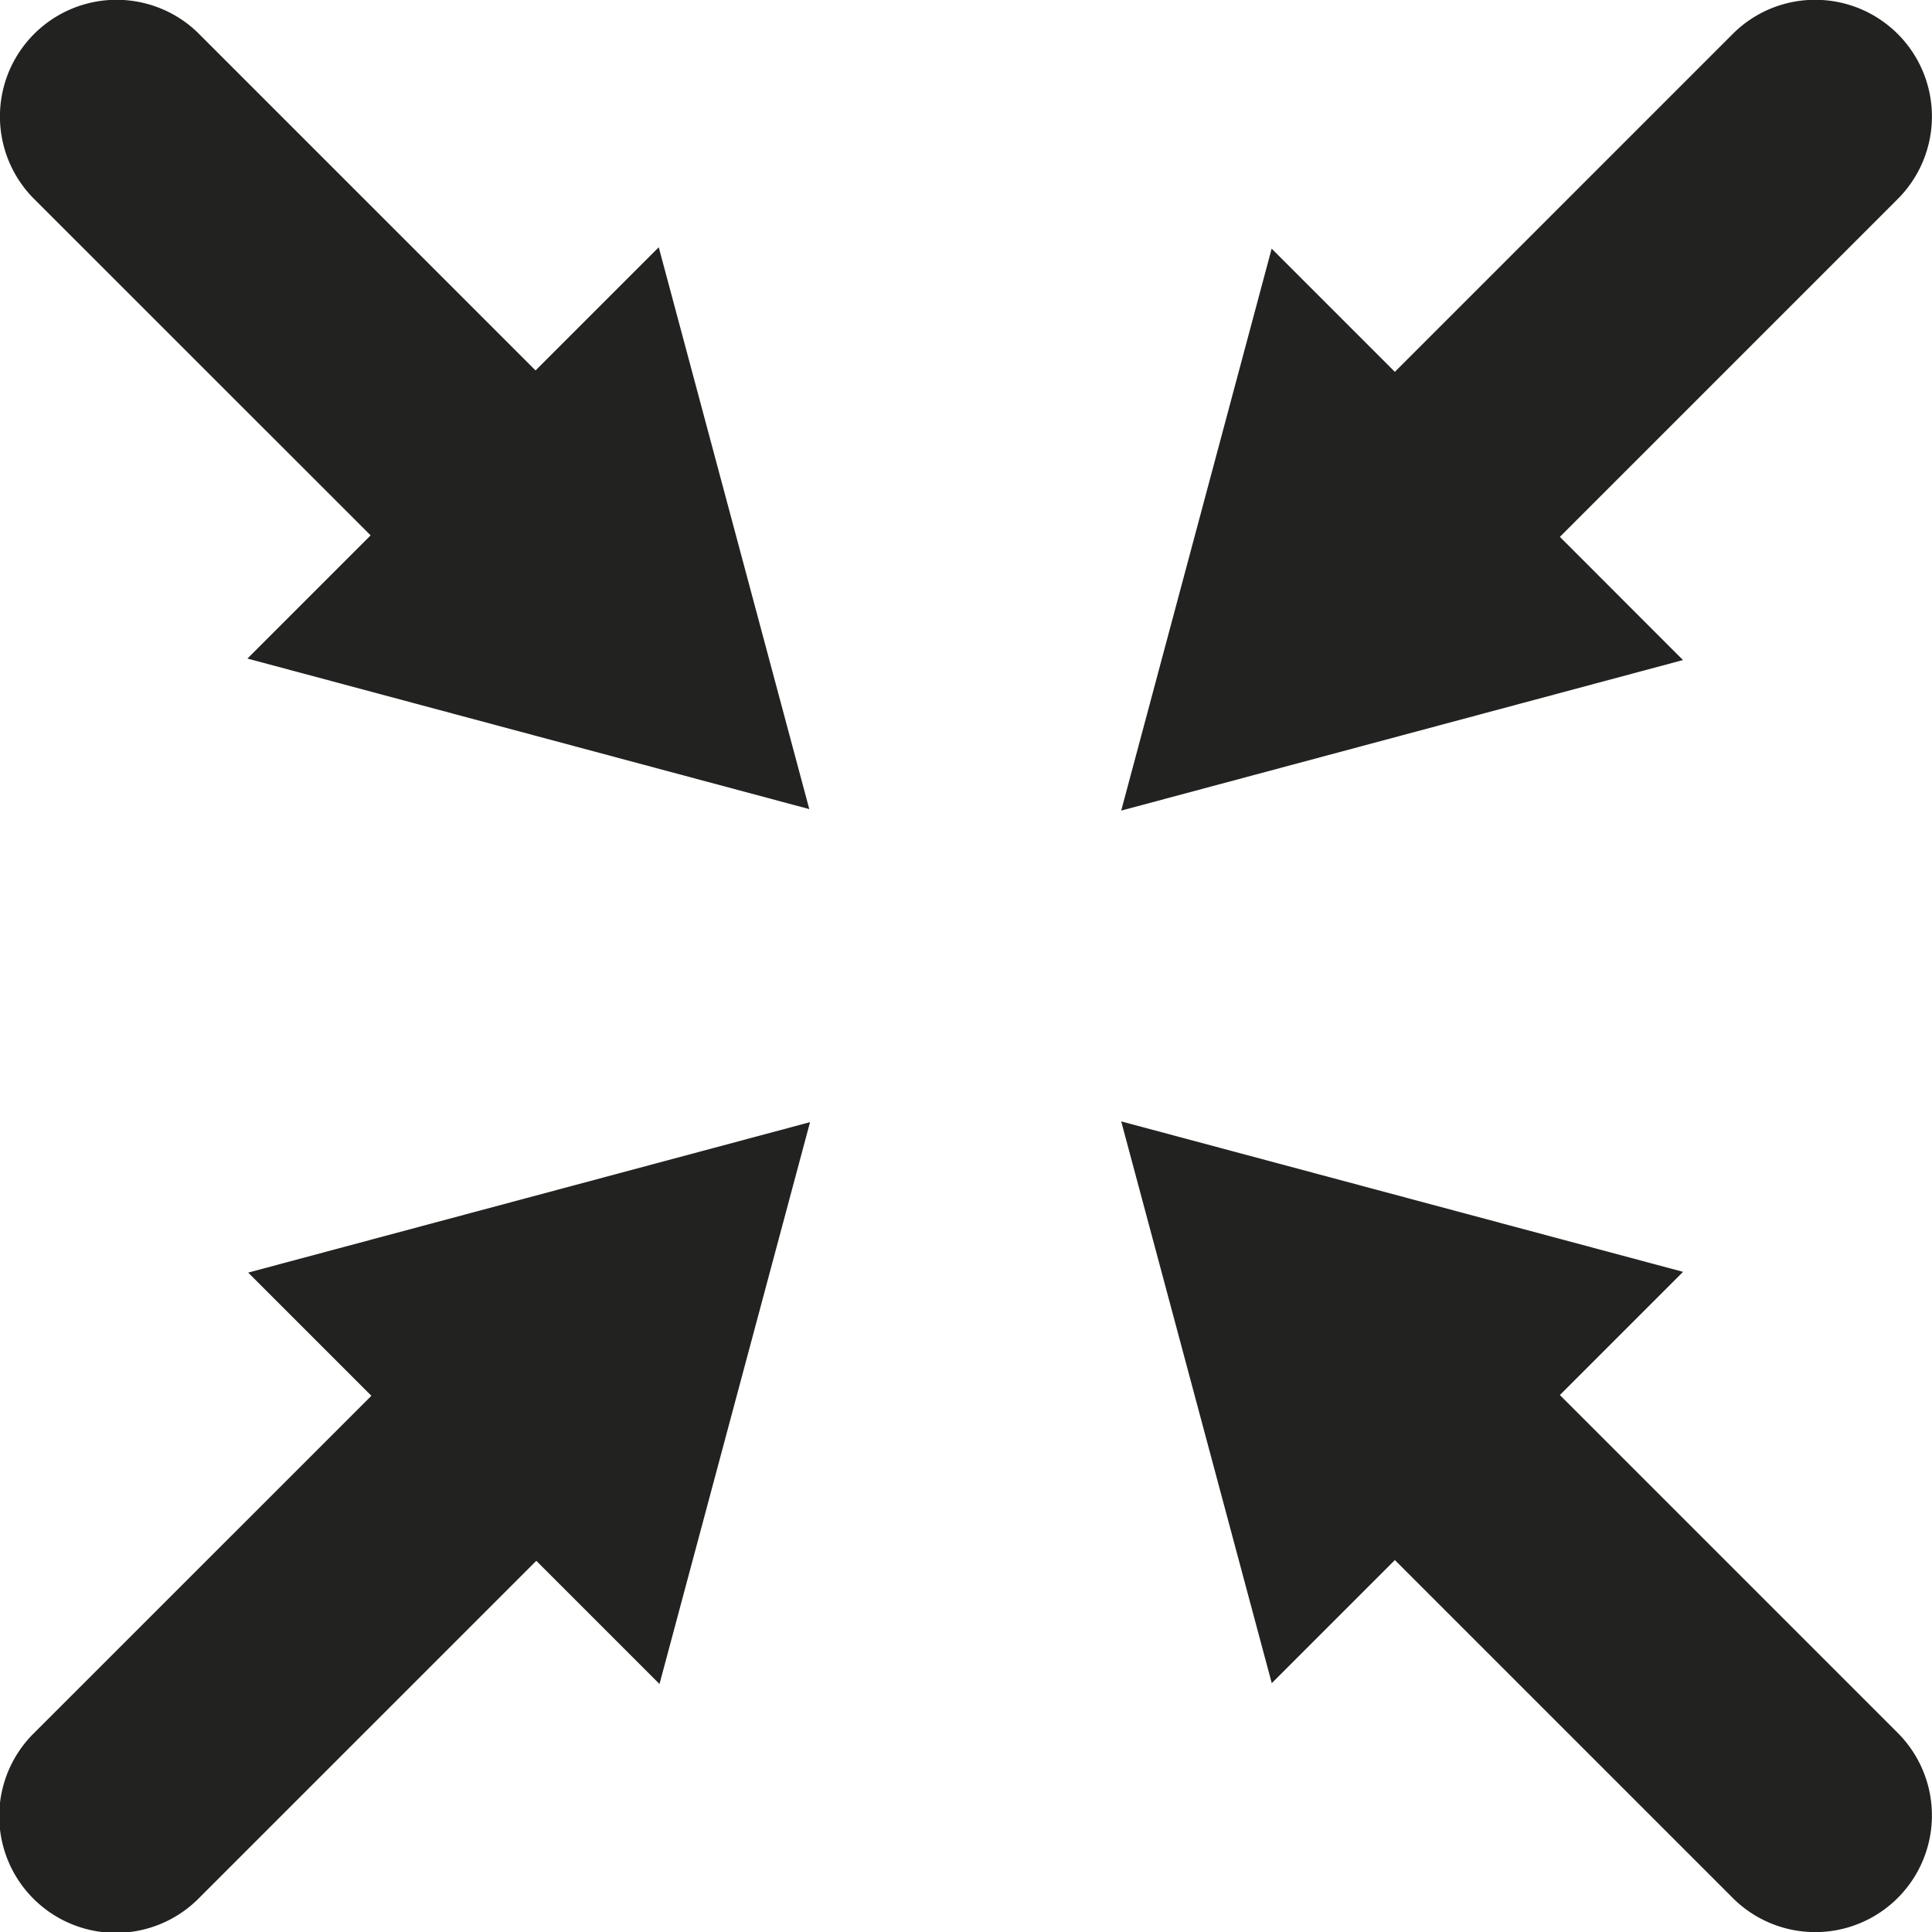 <svg xmlns="http://www.w3.org/2000/svg" width="20.7" height="20.7"><rect id="backgroundrect" width="100%" height="100%" x="0" y="0" fill="none" stroke="none" style="" class=""/><defs><style>.cls-1{fill:#222220;}</style></defs><title>expand2_1</title><g class="currentLayer" style=""><title>Layer 1</title><g class=""><path class="cls-1" d="M4.699,2.932 l1.32,-1.32 L-0.001,-0.001 L1.612,6.019 l1.32,-1.32 L6.552,8.319 A1.25,1.25 0 0 0 8.32,6.552 z" id="svg_1" opacity="1" transform="rotate(-180, 4.335, 4.334)"/><path class="cls-1" d="M20.699,20.699 l-1.613,-6.019 L17.767,15.999 l-3.62,-3.62 A1.25,1.25 0 0 0 12.379,14.147 l3.62,3.62 l-1.32,1.32 z" id="svg_2" opacity="1" transform="rotate(-180, 16.356, 16.357)"/><path class="cls-1" d="M6.552,12.379 L2.932,15.999 l-1.32,-1.32 L-0.001,20.699 L6.019,19.087 l-1.32,-1.32 l3.621,-3.62 A1.25,1.25 0 0 0 6.552,12.379 z" id="svg_3" opacity="1" transform="rotate(-180, 4.339, 16.361)"/><path class="cls-1" d="M13.263,8.686 a1.245,1.245 0 0 0 0.884,-0.366 l3.62,-3.62 l1.32,1.32 L20.699,-0.001 L14.68,1.612 L15.999,2.932 l-3.62,3.62 a1.25,1.25 0 0 0 0.884,2.134 z" id="svg_4" opacity="1" transform="rotate(-180, 16.356, 4.342)"/></g></g></svg>